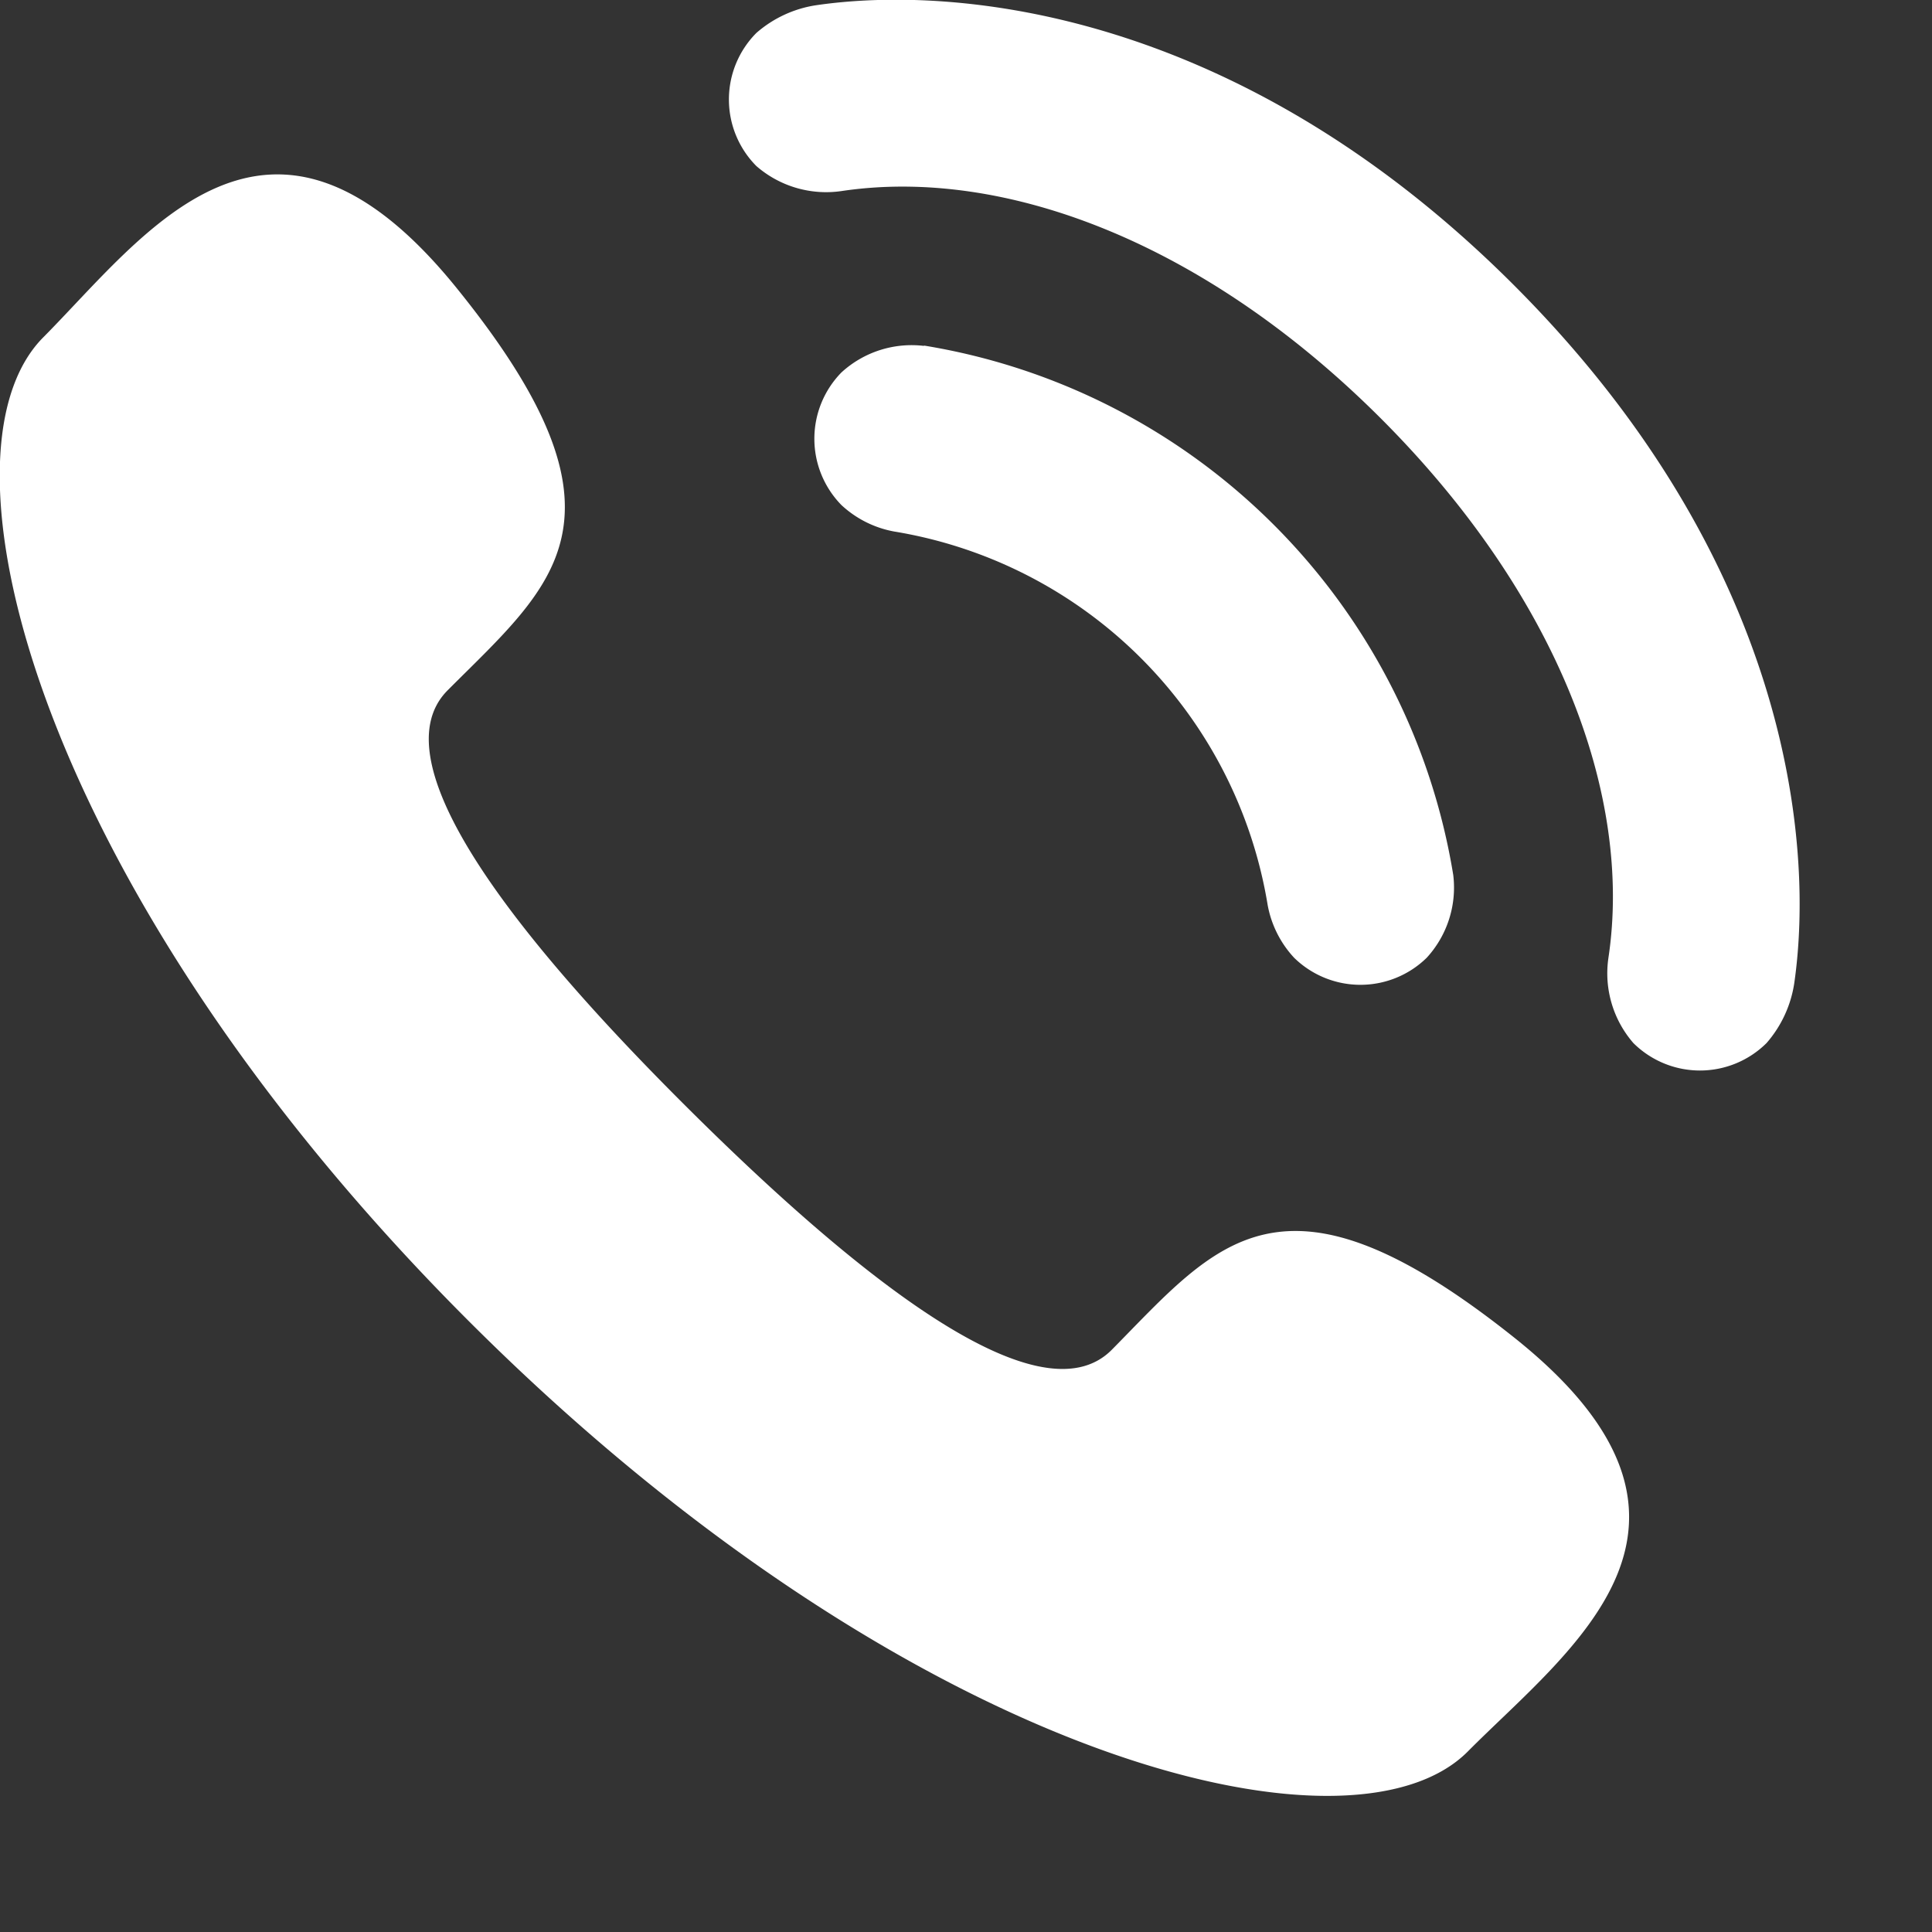 <svg xmlns="http://www.w3.org/2000/svg" width="20" height="20" viewBox="0 0 20 20"><rect x="0" y="0" width="20" height="20" fill="#333333" stroke="none"/><defs><style>.a{fill:#fff;}.b{fill:none;}</style></defs><g transform="translate(-804.099 -4929.78)"><path class="a" d="M196.6,159.407c1.671,1.659,3.605,3.244,4.365,2.478,1.087-1.1,1.757-2.048,4.169-.124s.57,3.221-.483,4.282c-1.215,1.224-5.767.086-10.279-4.392s-5.685-9.021-4.469-10.246c1.053-1.061,2.335-2.913,4.277-.515s1,3.074-.092,4.17C193.331,155.826,194.929,157.748,196.6,159.407Zm2.423-7.914a1.075,1.075,0,0,0-.857.275.981.981,0,0,0,0,1.372,1.09,1.09,0,0,0,.545.274,4.688,4.688,0,0,1,3.868,3.868,1.09,1.09,0,0,0,.274.545.981.981,0,0,0,1.372,0,1.075,1.075,0,0,0,.275-.857,6.634,6.634,0,0,0-5.481-5.481Zm4.729.752c1.828,1.828,2.608,3.9,2.354,5.585a1.1,1.1,0,0,0,.259.88.978.978,0,0,0,1.378,0,1.219,1.219,0,0,0,.287-.619c.21-1.453-.054-4.376-2.9-7.225s-5.772-3.112-7.225-2.9a1.217,1.217,0,0,0-.619.287.977.977,0,0,0,0,1.378,1.1,1.1,0,0,0,.88.259C199.849,149.638,201.924,150.417,203.753,152.246Z" transform="translate(614.643 4781.868)"/><rect class="b" width="19.913" height="18.78" transform="translate(804.185 4931)"/></g></svg>